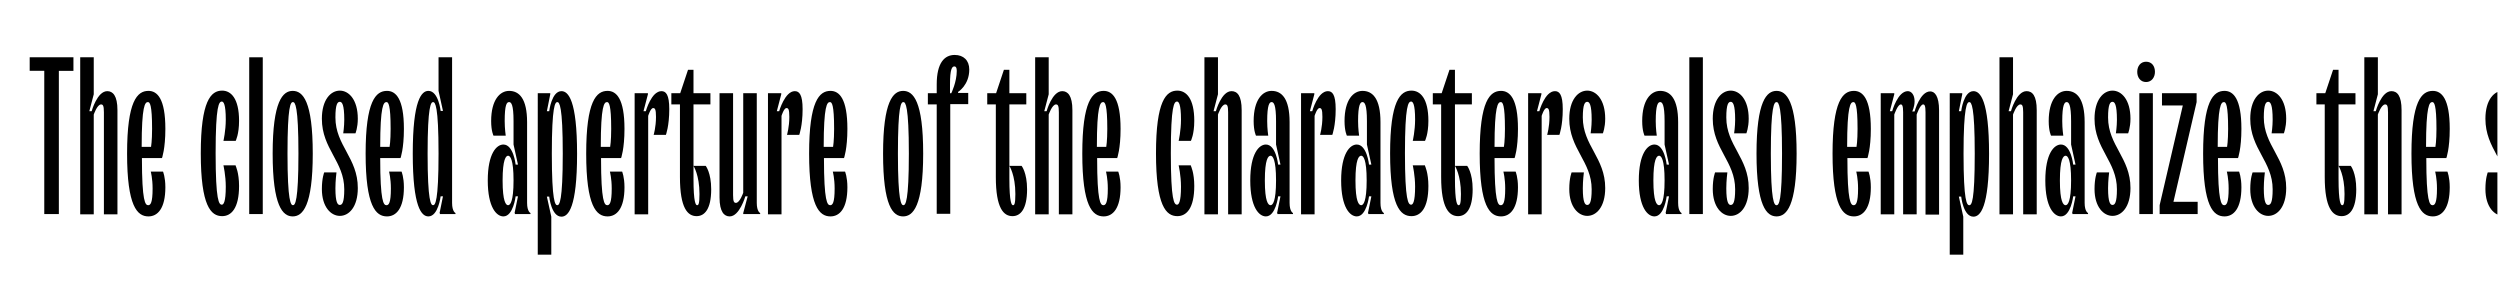 <?xml version="1.0" encoding="UTF-8"?> <!-- Generator: Adobe Illustrator 22.1.0, SVG Export Plug-In . SVG Version: 6.00 Build 0) --> <svg xmlns="http://www.w3.org/2000/svg" xmlns:xlink="http://www.w3.org/1999/xlink" id="Layer_1" x="0px" y="0px" viewBox="0 0 960 115" style="enable-background:new 0 0 960 115;" xml:space="preserve"> <style type="text/css"> .st0{clip-path:url(#SVGID_2_);} </style> <g> <defs> <rect id="SVGID_1_" y="-2" width="959" height="118"></rect> </defs> <clipPath id="SVGID_2_"> <use xlink:href="#SVGID_1_" style="overflow:visible;"></use> </clipPath> <g class="st0"> <path d="M17,27.2h-5.6V22h16.8v5.2h-5.6v55H17V27.2z"></path> <path d="M30.8,22h5.2v14.2l-1.7,6.5h0.9c0,0,2.1-7.7,6-7.7c2.1,0,3.9,1.7,3.9,7.3v40h-5.2V43.1c0-2.6-0.4-3-1.1-3 c-1.5,0-2.8,3.9-2.8,3.9v38.3h-5.2V22z"></path> <path d="M62.6,65.9c0,0,0.9,2.1,0.9,6c0,8.2-3,11.2-6.5,11.2c-4.3,0-8.2-3.9-8.2-24.1c0-20.2,3.9-24.1,8.2-24.1 c3.4,0,6.5,3,6.5,14.6c0,7.7-1.3,11.2-1.3,11.2h-7.7c0,16.8,1.3,18.1,2.4,18.1c0.9,0,1.7-0.9,1.7-6.4c0-3.9-0.7-6.5-0.7-6.5H62.6z M58,56.4c0,0,0.4-2.2,0.4-6.9c0-9.5-0.9-10.3-1.6-10.3c-1.1,0-2.4,1.3-2.4,17.2H58z"></path> <path d="M90.5,63.7c0,0,1.3,2.6,1.3,7.7c0,8.6-3,11.6-6.5,11.6c-4.3,0-8.2-3.9-8.2-24.1c0-20.2,3.9-24.1,8.2-24.1 c3.4,0,6.5,3,6.5,11.6c0,5.2-1.3,7.7-1.3,7.7h-4.7c0,0,0.9-3.9,0.9-8.2c0-6-0.9-6.9-1.5-6.9c-1.1,0-2.4,1.3-2.4,19.8 s1.3,19.8,2.4,19.8c0.6,0,1.5-0.9,1.5-6.9c0-4.3-0.9-8.2-0.9-8.2H90.5z"></path> <path d="M95.7,22h5.2v60.2h-5.2V22z"></path> <path d="M104.7,59c0-20.2,3.9-24.1,7.7-24.1c3.9,0,7.7,3.9,7.7,24.1c0,20.2-3.9,24.1-7.7,24.1C108.6,83.1,104.7,79.2,104.7,59z M114.6,59c0-18.5-1.3-19.8-2.1-19.8c-0.9,0-2.1,1.3-2.1,19.8s1.3,19.8,2.1,19.8C113.3,78.8,114.6,77.5,114.6,59z"></path> <path d="M129.2,66.3c0,0-0.4,3-0.4,6c0,5.6,0.9,6.4,1.7,6.4c0.9,0,1.7-0.9,1.7-6c0-10.7-8.6-15.5-8.6-27.1 c0-7.3,3.4-10.8,6.9-10.8c3.4,0,6.9,3.4,6.9,10.8c0,3.4-0.9,5.6-0.9,5.6h-4.7c0,0,0.4-2.6,0.4-5.2c0-6-0.9-6.9-1.7-6.9 c-0.9,0-1.7,0.9-1.7,6c0,10.8,8.6,15.5,8.6,27.1c0,7.3-3.4,10.7-6.9,10.7c-3.4,0-6.9-3.4-6.9-10.3c0-4.3,0.9-6.4,0.9-6.4H129.2z"></path> <path d="M154.2,65.9c0,0,0.9,2.1,0.9,6c0,8.2-3,11.2-6.5,11.2c-4.3,0-8.2-3.9-8.2-24.1c0-20.2,3.9-24.1,8.2-24.1 c3.4,0,6.5,3,6.5,14.6c0,7.7-1.3,11.2-1.3,11.2H146c0,16.8,1.3,18.1,2.4,18.1c0.9,0,1.7-0.9,1.7-6.4c0-3.9-0.7-6.5-0.7-6.5H154.2z M149.6,56.4c0,0,0.4-2.2,0.4-6.9c0-9.5-0.9-10.3-1.6-10.3c-1.1,0-2.4,1.3-2.4,17.2H149.6z"></path> <path d="M168.8,81.8l1.3-6.4h-0.9c0,0-0.9,7.7-4.7,7.7c-2.6,0-6-3.4-6-24.1s3.4-24.1,6-24.1c3.9,0,4.7,7.7,4.7,7.7h0.9l-1.7-7.7 V22h5.2v55.9c0,3.4,1.3,3.9,1.3,3.9v0.4h-6V81.8z M168.4,59c0-18.5-1.3-19.8-2.1-19.8s-2.1,1.3-2.1,19.8s1.3,19.8,2.1,19.8 S168.4,77.5,168.4,59z"></path> <path d="M197.6,81.8l1.3-6.4H198c0,0-0.9,7.7-4.7,7.7c-2.6,0-6-3.4-6-13.8s3.4-13.8,6-13.8c3.9,0,4.7,7.7,4.7,7.7h0.9l-1.7-7.7v-9 c0-6.4-0.9-7.3-1.7-7.3c-0.9,0-1.7,0.9-1.7,7.3c0,3,0.4,5.6,0.4,5.6h-4.7c0,0-0.9-1.7-0.9-5.6c0-8.2,3.4-11.6,6.9-11.6 c3.9,0,6.9,3,6.9,12v31c0,3.4,1.3,3.9,1.3,3.9v0.4h-6V81.8z M197.2,69.3c0-8.2-1.3-9.5-2.1-9.5s-2.1,1.3-2.1,9.5s1.3,9.5,2.1,9.5 S197.2,77.5,197.2,69.3z"></path> <path d="M206.6,35.8h4.7v0.4l-1.3,6.5h0.9c0,0,0.9-7.7,4.7-7.7c2.6,0,6,3.4,6,24.1s-3.4,24.1-6,24.1c-3.9,0-4.7-7.7-4.7-7.7h-0.9 l1.7,7.7v14.6h-5.2V35.8z M216.1,59c0-18.5-1.3-19.8-2.1-19.8s-2.1,1.3-2.1,19.8s1.3,19.8,2.1,19.8S216.1,77.5,216.1,59z"></path> <path d="M238.9,65.9c0,0,0.9,2.1,0.9,6c0,8.2-3,11.2-6.5,11.2c-4.3,0-8.2-3.9-8.2-24.1c0-20.2,3.9-24.1,8.2-24.1 c3.4,0,6.5,3,6.5,14.6c0,7.7-1.3,11.2-1.3,11.2h-7.7c0,16.8,1.3,18.1,2.4,18.1c0.9,0,1.7-0.9,1.7-6.4c0-3.9-0.7-6.5-0.7-6.5H238.9 z M234.3,56.4c0,0,0.4-2.2,0.4-6.9c0-9.5-0.9-10.3-1.6-10.3c-1.1,0-2.4,1.3-2.4,17.2H234.3z"></path> <path d="M243.6,35.8h5.2v0.4l-1.7,6.5h0.9c0,0,2.1-7.7,6-7.7c1.7,0,3,1.3,3,6.9c0,6.5-1.3,9.9-1.3,9.9h-4.7c0,0,0.9-3,0.9-6.9 c0-3-0.4-3.4-1.1-3.4c-1,0-1.9,3-1.9,3v37.8h-5.2V35.8z"></path> <path d="M261.2,40.1h-3.4v-4.3h3.4l3-9h2.1v9h6.5v4.3h-6.5v28.4c0,9.5,0.9,10.3,1.4,10.3c0.5,0,0.9-0.4,0.9-4.3 c0-7.3-2.3-10.8-2.3-10.8h4.7c0,0,2.1,2.6,2.1,9c0,7.7-2.6,10.3-5.6,10.3c-3.4,0-6.4-3-6.4-15V40.1z"></path> <path d="M276.3,35.8h5.2v39.1c0,2.6,0.4,3,1.1,3c1.5,0,2.8-3.9,2.8-3.9V35.8h5.2v42.1c0,3.4,1.3,3.9,1.3,3.9v0.4h-6.5v-0.4 l1.7-6.4h-0.9c0,0-2.2,7.7-6,7.7c-2.1,0-3.9-1.7-3.9-7.3V35.8z"></path> <path d="M294.8,35.8h5.2v0.4l-1.7,6.5h0.9c0,0,2.2-7.7,6-7.7c1.7,0,3,1.3,3,6.9c0,6.5-1.3,9.9-1.3,9.9h-4.7c0,0,0.9-3,0.9-6.9 c0-3-0.4-3.4-1.1-3.4c-1,0-1.9,3-1.9,3v37.8h-5.2V35.8z"></path> <path d="M324.5,65.9c0,0,0.9,2.1,0.9,6c0,8.2-3,11.2-6.5,11.2c-4.3,0-8.2-3.9-8.2-24.1c0-20.2,3.9-24.1,8.2-24.1 c3.4,0,6.5,3,6.5,14.6c0,7.7-1.3,11.2-1.3,11.2h-7.7c0,16.8,1.3,18.1,2.4,18.1c0.9,0,1.7-0.9,1.7-6.4c0-3.9-0.7-6.5-0.7-6.5H324.5 z M319.9,56.4c0,0,0.4-2.2,0.4-6.9c0-9.5-0.9-10.3-1.6-10.3c-1.1,0-2.4,1.3-2.4,17.2H319.9z"></path> <path d="M339.1,59c0-20.2,3.9-24.1,7.7-24.1c3.9,0,7.7,3.9,7.7,24.1c0,20.2-3.9,24.1-7.7,24.1C342.9,83.1,339.1,79.2,339.1,59z M349,59c0-18.5-1.3-19.8-2.1-19.8c-0.9,0-2.1,1.3-2.1,19.8s1.3,19.8,2.1,19.8C347.7,78.8,349,77.5,349,59z"></path> <path d="M359.7,40.1h-3.4v-4.3h3.4v-3.4c0-8.3,3-11.3,6.9-11.3c3.4,0,5.6,2.1,5.6,5.6c0,6-4.3,8.6-4.3,8.6v0.4h3.9v4.3h-6.9v42.1 h-5.2V40.1z M365.3,35.8c0,0,2.1-4.3,2.1-8.6c0-1.3-0.4-1.7-0.9-1.7c-0.9,0-1.7,0.9-1.7,6.9v3.4H365.3z"></path> <path d="M382.5,40.1h-3.4v-4.3h3.4l3-9h2.1v9h6.5v4.3h-6.5v28.4c0,9.5,0.9,10.3,1.4,10.3c0.5,0,0.9-0.4,0.9-4.3 c0-7.3-2.3-10.8-2.3-10.8h4.7c0,0,2.1,2.6,2.1,9c0,7.7-2.6,10.3-5.6,10.3c-3.4,0-6.4-3-6.4-15V40.1z"></path> <path d="M397.5,22h5.2v14.2l-1.7,6.5h0.9c0,0,2.1-7.7,6-7.7c2.1,0,3.9,1.7,3.9,7.3v40h-5.2V43.1c0-2.6-0.4-3-1.1-3 c-1.5,0-2.8,3.9-2.8,3.9v38.3h-5.2V22z"></path> <path d="M429.4,65.9c0,0,0.9,2.1,0.9,6c0,8.2-3,11.2-6.5,11.2c-4.3,0-8.2-3.9-8.2-24.1c0-20.2,3.9-24.1,8.2-24.1 c3.4,0,6.5,3,6.5,14.6c0,7.7-1.3,11.2-1.3,11.2h-7.7c0,16.8,1.3,18.1,2.4,18.1c0.9,0,1.7-0.9,1.7-6.4c0-3.9-0.7-6.5-0.7-6.5H429.4 z M424.8,56.4c0,0,0.4-2.2,0.4-6.9c0-9.5-0.9-10.3-1.6-10.3c-1.1,0-2.4,1.3-2.4,17.2H424.8z"></path> <path d="M457.3,63.7c0,0,1.3,2.6,1.3,7.7c0,8.6-3,11.6-6.5,11.6c-4.3,0-8.2-3.9-8.2-24.1c0-20.2,3.9-24.1,8.2-24.1 c3.4,0,6.5,3,6.5,11.6c0,5.2-1.3,7.7-1.3,7.7h-4.7c0,0,0.9-3.9,0.9-8.2c0-6-0.9-6.9-1.5-6.9c-1.1,0-2.4,1.3-2.4,19.8 s1.3,19.8,2.4,19.8c0.6,0,1.5-0.9,1.5-6.9c0-4.3-0.9-8.2-0.9-8.2H457.3z"></path> <path d="M462.5,22h5.2v14.2l-1.7,6.5h0.9c0,0,2.1-7.7,6-7.7c2.2,0,3.9,1.7,3.9,7.3v40h-5.2V43.1c0-2.6-0.4-3-1.1-3 c-1.5,0-2.8,3.9-2.8,3.9v38.3h-5.2V22z"></path> <path d="M490.4,81.8l1.3-6.4h-0.9c0,0-0.9,7.7-4.7,7.7c-2.6,0-6-3.4-6-13.8s3.4-13.8,6-13.8c3.9,0,4.7,7.7,4.7,7.7h0.9l-1.7-7.7 v-9c0-6.4-0.9-7.3-1.7-7.3s-1.7,0.9-1.7,7.3c0,3,0.4,5.6,0.4,5.6h-4.7c0,0-0.9-1.7-0.9-5.6c0-8.2,3.4-11.6,6.9-11.6 c3.9,0,6.9,3,6.9,12v31c0,3.4,1.3,3.9,1.3,3.9v0.4h-6V81.8z M490,69.3c0-8.2-1.3-9.5-2.1-9.5c-0.9,0-2.2,1.3-2.2,9.5 s1.3,9.5,2.2,9.5C488.7,78.8,490,77.5,490,69.3z"></path> <path d="M499.5,35.8h5.2v0.4l-1.7,6.5h0.9c0,0,2.1-7.7,6-7.7c1.7,0,3,1.3,3,6.9c0,6.5-1.3,9.9-1.3,9.9h-4.7c0,0,0.9-3,0.9-6.9 c0-3-0.4-3.4-1.1-3.4c-1,0-1.9,3-1.9,3v37.8h-5.2V35.8z"></path> <path d="M525.3,81.8l1.3-6.4h-0.9c0,0-0.9,7.7-4.7,7.7c-2.6,0-6-3.4-6-13.8s3.4-13.8,6-13.8c3.9,0,4.7,7.7,4.7,7.7h0.9l-1.7-7.7 v-9c0-6.4-0.9-7.3-1.7-7.3s-1.7,0.9-1.7,7.3c0,3,0.4,5.6,0.4,5.6h-4.7c0,0-0.9-1.7-0.9-5.6c0-8.2,3.4-11.6,6.9-11.6 c3.9,0,6.9,3,6.9,12v31c0,3.4,1.3,3.9,1.3,3.9v0.4h-6V81.8z M524.8,69.3c0-8.2-1.3-9.5-2.1-9.5c-0.9,0-2.2,1.3-2.2,9.5 s1.3,9.5,2.2,9.5C523.5,78.8,524.8,77.5,524.8,69.3z"></path> <path d="M547.2,63.7c0,0,1.3,2.6,1.3,7.7c0,8.6-3,11.6-6.5,11.6c-4.3,0-8.2-3.9-8.2-24.1c0-20.2,3.9-24.1,8.2-24.1 c3.4,0,6.5,3,6.5,11.6c0,5.2-1.3,7.7-1.3,7.7h-4.7c0,0,0.9-3.9,0.9-8.2c0-6-0.9-6.9-1.5-6.9c-1.1,0-2.4,1.3-2.4,19.8 s1.3,19.8,2.4,19.8c0.6,0,1.5-0.9,1.5-6.9c0-4.3-0.9-8.2-0.9-8.2H547.2z"></path> <path d="M553.6,40.1h-3.4v-4.3h3.4l3-9h2.1v9h6.5v4.3h-6.5v28.4c0,9.5,0.9,10.3,1.4,10.3c0.5,0,0.9-0.4,0.9-4.3 c0-7.3-2.3-10.8-2.3-10.8h4.7c0,0,2.1,2.6,2.1,9c0,7.7-2.6,10.3-5.6,10.3c-3.4,0-6.5-3-6.5-15V40.1z"></path> <path d="M582,65.9c0,0,0.9,2.1,0.9,6c0,8.2-3,11.2-6.5,11.2c-4.3,0-8.2-3.9-8.2-24.1c0-20.2,3.9-24.1,8.2-24.1 c3.4,0,6.5,3,6.5,14.6c0,7.7-1.3,11.2-1.3,11.2h-7.7c0,16.8,1.3,18.1,2.4,18.1c0.9,0,1.7-0.9,1.7-6.4c0-3.9-0.7-6.5-0.7-6.5H582z M577.5,56.4c0,0,0.4-2.2,0.4-6.9c0-9.5-0.9-10.3-1.6-10.3c-1.1,0-2.4,1.3-2.4,17.2H577.5z"></path> <path d="M586.7,35.8h5.2v0.4l-1.7,6.5h0.9c0,0,2.1-7.7,6-7.7c1.7,0,3,1.3,3,6.9c0,6.5-1.3,9.9-1.3,9.9h-4.7c0,0,0.9-3,0.9-6.9 c0-3-0.4-3.4-1.1-3.4c-1,0-1.9,3-1.9,3v37.8h-5.2V35.8z"></path> <path d="M608.2,66.3c0,0-0.4,3-0.4,6c0,5.6,0.9,6.4,1.7,6.4c0.9,0,1.7-0.9,1.7-6c0-10.7-8.6-15.5-8.6-27.1 c0-7.3,3.4-10.8,6.9-10.8c3.4,0,6.9,3.4,6.9,10.8c0,3.4-0.9,5.6-0.9,5.6h-4.7c0,0,0.4-2.6,0.4-5.2c0-6-0.9-6.9-1.7-6.9 c-0.9,0-1.7,0.9-1.7,6c0,10.8,8.6,15.5,8.6,27.1c0,7.3-3.4,10.7-6.9,10.7c-3.4,0-6.9-3.4-6.9-10.3c0-4.3,0.9-6.4,0.9-6.4H608.2z"></path> <path d="M639.6,81.8l1.3-6.4h-0.9c0,0-0.9,7.7-4.7,7.7c-2.6,0-6-3.4-6-13.8s3.4-13.8,6-13.8c3.9,0,4.7,7.7,4.7,7.7h0.9l-1.7-7.7 v-9c0-6.4-0.9-7.3-1.7-7.3s-1.7,0.9-1.7,7.3c0,3,0.4,5.6,0.4,5.6h-4.7c0,0-0.9-1.7-0.9-5.6c0-8.2,3.4-11.6,6.9-11.6 c3.9,0,6.9,3,6.9,12v31c0,3.4,1.3,3.9,1.3,3.9v0.4h-6V81.8z M639.2,69.3c0-8.2-1.3-9.5-2.1-9.5c-0.9,0-2.2,1.3-2.2,9.5 s1.3,9.5,2.2,9.5C637.9,78.8,639.2,77.5,639.2,69.3z"></path> <path d="M648.7,22h5.2v60.2h-5.2V22z"></path> <path d="M663.3,66.3c0,0-0.4,3-0.4,6c0,5.6,0.9,6.4,1.7,6.4c0.9,0,1.7-0.9,1.7-6c0-10.7-8.6-15.5-8.6-27.1 c0-7.3,3.4-10.8,6.9-10.8c3.4,0,6.9,3.4,6.9,10.8c0,3.4-0.9,5.6-0.9,5.6h-4.7c0,0,0.4-2.6,0.4-5.2c0-6-0.9-6.9-1.7-6.9 c-0.9,0-1.7,0.9-1.7,6c0,10.8,8.6,15.5,8.6,27.1c0,7.3-3.4,10.7-6.9,10.7c-3.4,0-6.9-3.4-6.9-10.3c0-4.3,0.9-6.4,0.9-6.4H663.3z"></path> <path d="M674.5,59c0-20.2,3.9-24.1,7.7-24.1s7.7,3.9,7.7,24.1c0,20.2-3.9,24.1-7.7,24.1S674.5,79.2,674.5,59z M684.3,59 c0-18.5-1.3-19.8-2.1-19.8c-0.9,0-2.2,1.3-2.2,19.8s1.3,19.8,2.2,19.8C683.1,78.8,684.3,77.5,684.3,59z"></path> <path d="M717.5,65.9c0,0,0.9,2.1,0.9,6c0,8.2-3,11.2-6.5,11.2c-4.3,0-8.2-3.9-8.2-24.1c0-20.2,3.9-24.1,8.2-24.1 c3.4,0,6.5,3,6.5,14.6c0,7.7-1.3,11.2-1.3,11.2h-7.7c0,16.8,1.3,18.1,2.4,18.1c0.9,0,1.7-0.9,1.7-6.4c0-3.9-0.7-6.5-0.7-6.5H717.5 z M712.9,56.4c0,0,0.4-2.2,0.4-6.9c0-9.5-0.9-10.3-1.6-10.3c-1.1,0-2.4,1.3-2.4,17.2H712.9z"></path> <path d="M722.2,35.8h5.2v0.4l-1.7,6.5h0.9c0,0,2.1-7.7,6-7.7c1.3,0,2.6,1.3,2.6,3.9c0,2.1-0.9,3.9-0.9,3.9h0.9c0,0,2.1-7.7,6-7.7 c1.7,0,3.4,1.7,3.4,7.3v40h-5.2V43.1c0-2.6-0.4-3-0.9-3c-1.2,0-2.5,3.9-2.5,3.9v38.3h-5.2V43.1c0-2.6-0.4-3-0.9-3 c-1.2,0-2.5,3.9-2.5,3.9v38.3h-5.2V35.8z"></path> <path d="M748.8,35.8h4.7v0.4l-1.3,6.5h0.9c0,0,0.9-7.7,4.7-7.7c2.6,0,6,3.4,6,24.1s-3.4,24.1-6,24.1c-3.9,0-4.7-7.7-4.7-7.7h-0.9 l1.7,7.7v14.6h-5.2V35.8z M758.3,59c0-18.5-1.3-19.8-2.1-19.8S754,40.5,754,59s1.3,19.8,2.2,19.8S758.3,77.5,758.3,59z"></path> <path d="M767.8,22h5.2v14.2l-1.7,6.5h0.9c0,0,2.1-7.7,6-7.7c2.2,0,3.9,1.7,3.9,7.3v40h-5.2V43.1c0-2.6-0.4-3-1.1-3 c-1.5,0-2.8,3.9-2.8,3.9v38.3h-5.2V22z"></path> <path d="M795.7,81.8l1.3-6.4h-0.9c0,0-0.9,7.7-4.7,7.7c-2.6,0-6-3.4-6-13.8s3.4-13.8,6-13.8c3.9,0,4.7,7.7,4.7,7.7h0.9l-1.7-7.7 v-9c0-6.4-0.9-7.3-1.7-7.3s-1.7,0.9-1.7,7.3c0,3,0.4,5.6,0.4,5.6h-4.7c0,0-0.9-1.7-0.9-5.6c0-8.2,3.4-11.6,6.9-11.6 c3.9,0,6.9,3,6.9,12v31c0,3.4,1.3,3.9,1.3,3.9v0.4h-6V81.8z M795.3,69.3c0-8.2-1.3-9.5-2.1-9.5c-0.9,0-2.2,1.3-2.2,9.5 s1.3,9.5,2.2,9.5C794,78.8,795.3,77.5,795.3,69.3z"></path> <path d="M809.9,66.3c0,0-0.4,3-0.4,6c0,5.6,0.9,6.4,1.7,6.4c0.9,0,1.7-0.9,1.7-6c0-10.7-8.6-15.5-8.6-27.1 c0-7.3,3.4-10.8,6.9-10.8c3.4,0,6.9,3.4,6.9,10.8c0,3.4-0.9,5.6-0.9,5.6h-4.7c0,0,0.4-2.6,0.4-5.2c0-6-0.9-6.9-1.7-6.9 c-0.9,0-1.7,0.9-1.7,6c0,10.8,8.6,15.5,8.6,27.1c0,7.3-3.4,10.7-6.9,10.7c-3.4,0-6.9-3.4-6.9-10.3c0-4.3,0.9-6.4,0.9-6.4H809.9z"></path> <path d="M820.7,27.6c0-2.2,1.3-3.9,3.4-3.9c2.2,0,3.4,1.7,3.4,3.9c0,2.1-1.3,3.9-3.4,3.9C821.9,31.5,820.7,29.7,820.7,27.6z M821.5,35.8h5.2v46.4h-5.2V35.8z"></path> <path d="M829.3,78.8l8.9-38.3h-8v-4.7h13.3v3.4l-8.9,38.3h9.3v4.7h-14.6V78.8z"></path> <path d="M859.8,65.9c0,0,0.9,2.1,0.9,6c0,8.2-3,11.2-6.5,11.2c-4.3,0-8.2-3.9-8.2-24.1c0-20.2,3.9-24.1,8.2-24.1 c3.4,0,6.5,3,6.5,14.6c0,7.7-1.3,11.2-1.3,11.2h-7.7c0,16.8,1.3,18.1,2.4,18.1c0.9,0,1.7-0.9,1.7-6.4c0-3.9-0.7-6.5-0.7-6.5H859.8 z M855.2,56.4c0,0,0.4-2.2,0.4-6.9c0-9.5-0.9-10.3-1.6-10.3c-1.1,0-2.4,1.3-2.4,17.2H855.2z"></path> <path d="M869.7,66.3c0,0-0.4,3-0.4,6c0,5.6,0.9,6.4,1.7,6.4c0.9,0,1.7-0.9,1.7-6c0-10.7-8.6-15.5-8.6-27.1 c0-7.3,3.4-10.8,6.9-10.8c3.4,0,6.9,3.4,6.9,10.8c0,3.4-0.9,5.6-0.9,5.6h-4.7c0,0,0.4-2.6,0.4-5.2c0-6-0.9-6.9-1.7-6.9 c-0.9,0-1.7,0.9-1.7,6c0,10.8,8.6,15.5,8.6,27.1c0,7.3-3.4,10.7-6.9,10.7c-3.4,0-6.9-3.4-6.9-10.3c0-4.3,0.9-6.4,0.9-6.4H869.7z"></path> <path d="M892.9,40.1h-3.4v-4.3h3.4l3-9h2.1v9h6.5v4.3H898v28.4c0,9.5,0.9,10.3,1.4,10.3c0.5,0,0.9-0.4,0.9-4.3 c0-7.3-2.3-10.8-2.3-10.8h4.7c0,0,2.1,2.6,2.1,9c0,7.7-2.6,10.3-5.6,10.3c-3.4,0-6.5-3-6.5-15V40.1z"></path> <path d="M907.9,22h5.2v14.2l-1.7,6.5h0.9c0,0,2.1-7.7,6-7.7c2.2,0,3.9,1.7,3.9,7.3v40H917V43.1c0-2.6-0.4-3-1.1-3 c-1.5,0-2.8,3.9-2.8,3.9v38.3h-5.2V22z"></path> <path d="M939.8,65.9c0,0,0.9,2.1,0.9,6c0,8.2-3,11.2-6.5,11.2c-4.3,0-8.2-3.9-8.2-24.1c0-20.2,3.9-24.1,8.2-24.1 c3.4,0,6.5,3,6.5,14.6c0,7.7-1.3,11.2-1.3,11.2h-7.7c0,16.8,1.3,18.1,2.4,18.1c0.9,0,1.7-0.9,1.7-6.4c0-3.9-0.7-6.5-0.7-6.5H939.8 z M935.2,56.4c0,0,0.4-2.2,0.4-6.9c0-9.5-0.9-10.3-1.6-10.3c-1.1,0-2.4,1.3-2.4,17.2H935.2z"></path> <path d="M960,66.3c0,0-0.4,3-0.4,6c0,5.6,0.9,6.4,1.7,6.4c0.9,0,1.7-0.9,1.7-6c0-10.7-8.6-15.5-8.6-27.1c0-7.3,3.4-10.8,6.9-10.8 c3.4,0,6.9,3.4,6.9,10.8c0,3.4-0.9,5.6-0.9,5.6h-4.7c0,0,0.4-2.6,0.4-5.2c0-6-0.9-6.9-1.7-6.9c-0.9,0-1.7,0.9-1.7,6 c0,10.8,8.6,15.5,8.6,27.1c0,7.3-3.4,10.7-6.9,10.7c-3.4,0-6.9-3.4-6.9-10.3c0-4.3,0.9-6.4,0.9-6.4H960z"></path> </g> </g> </svg> 